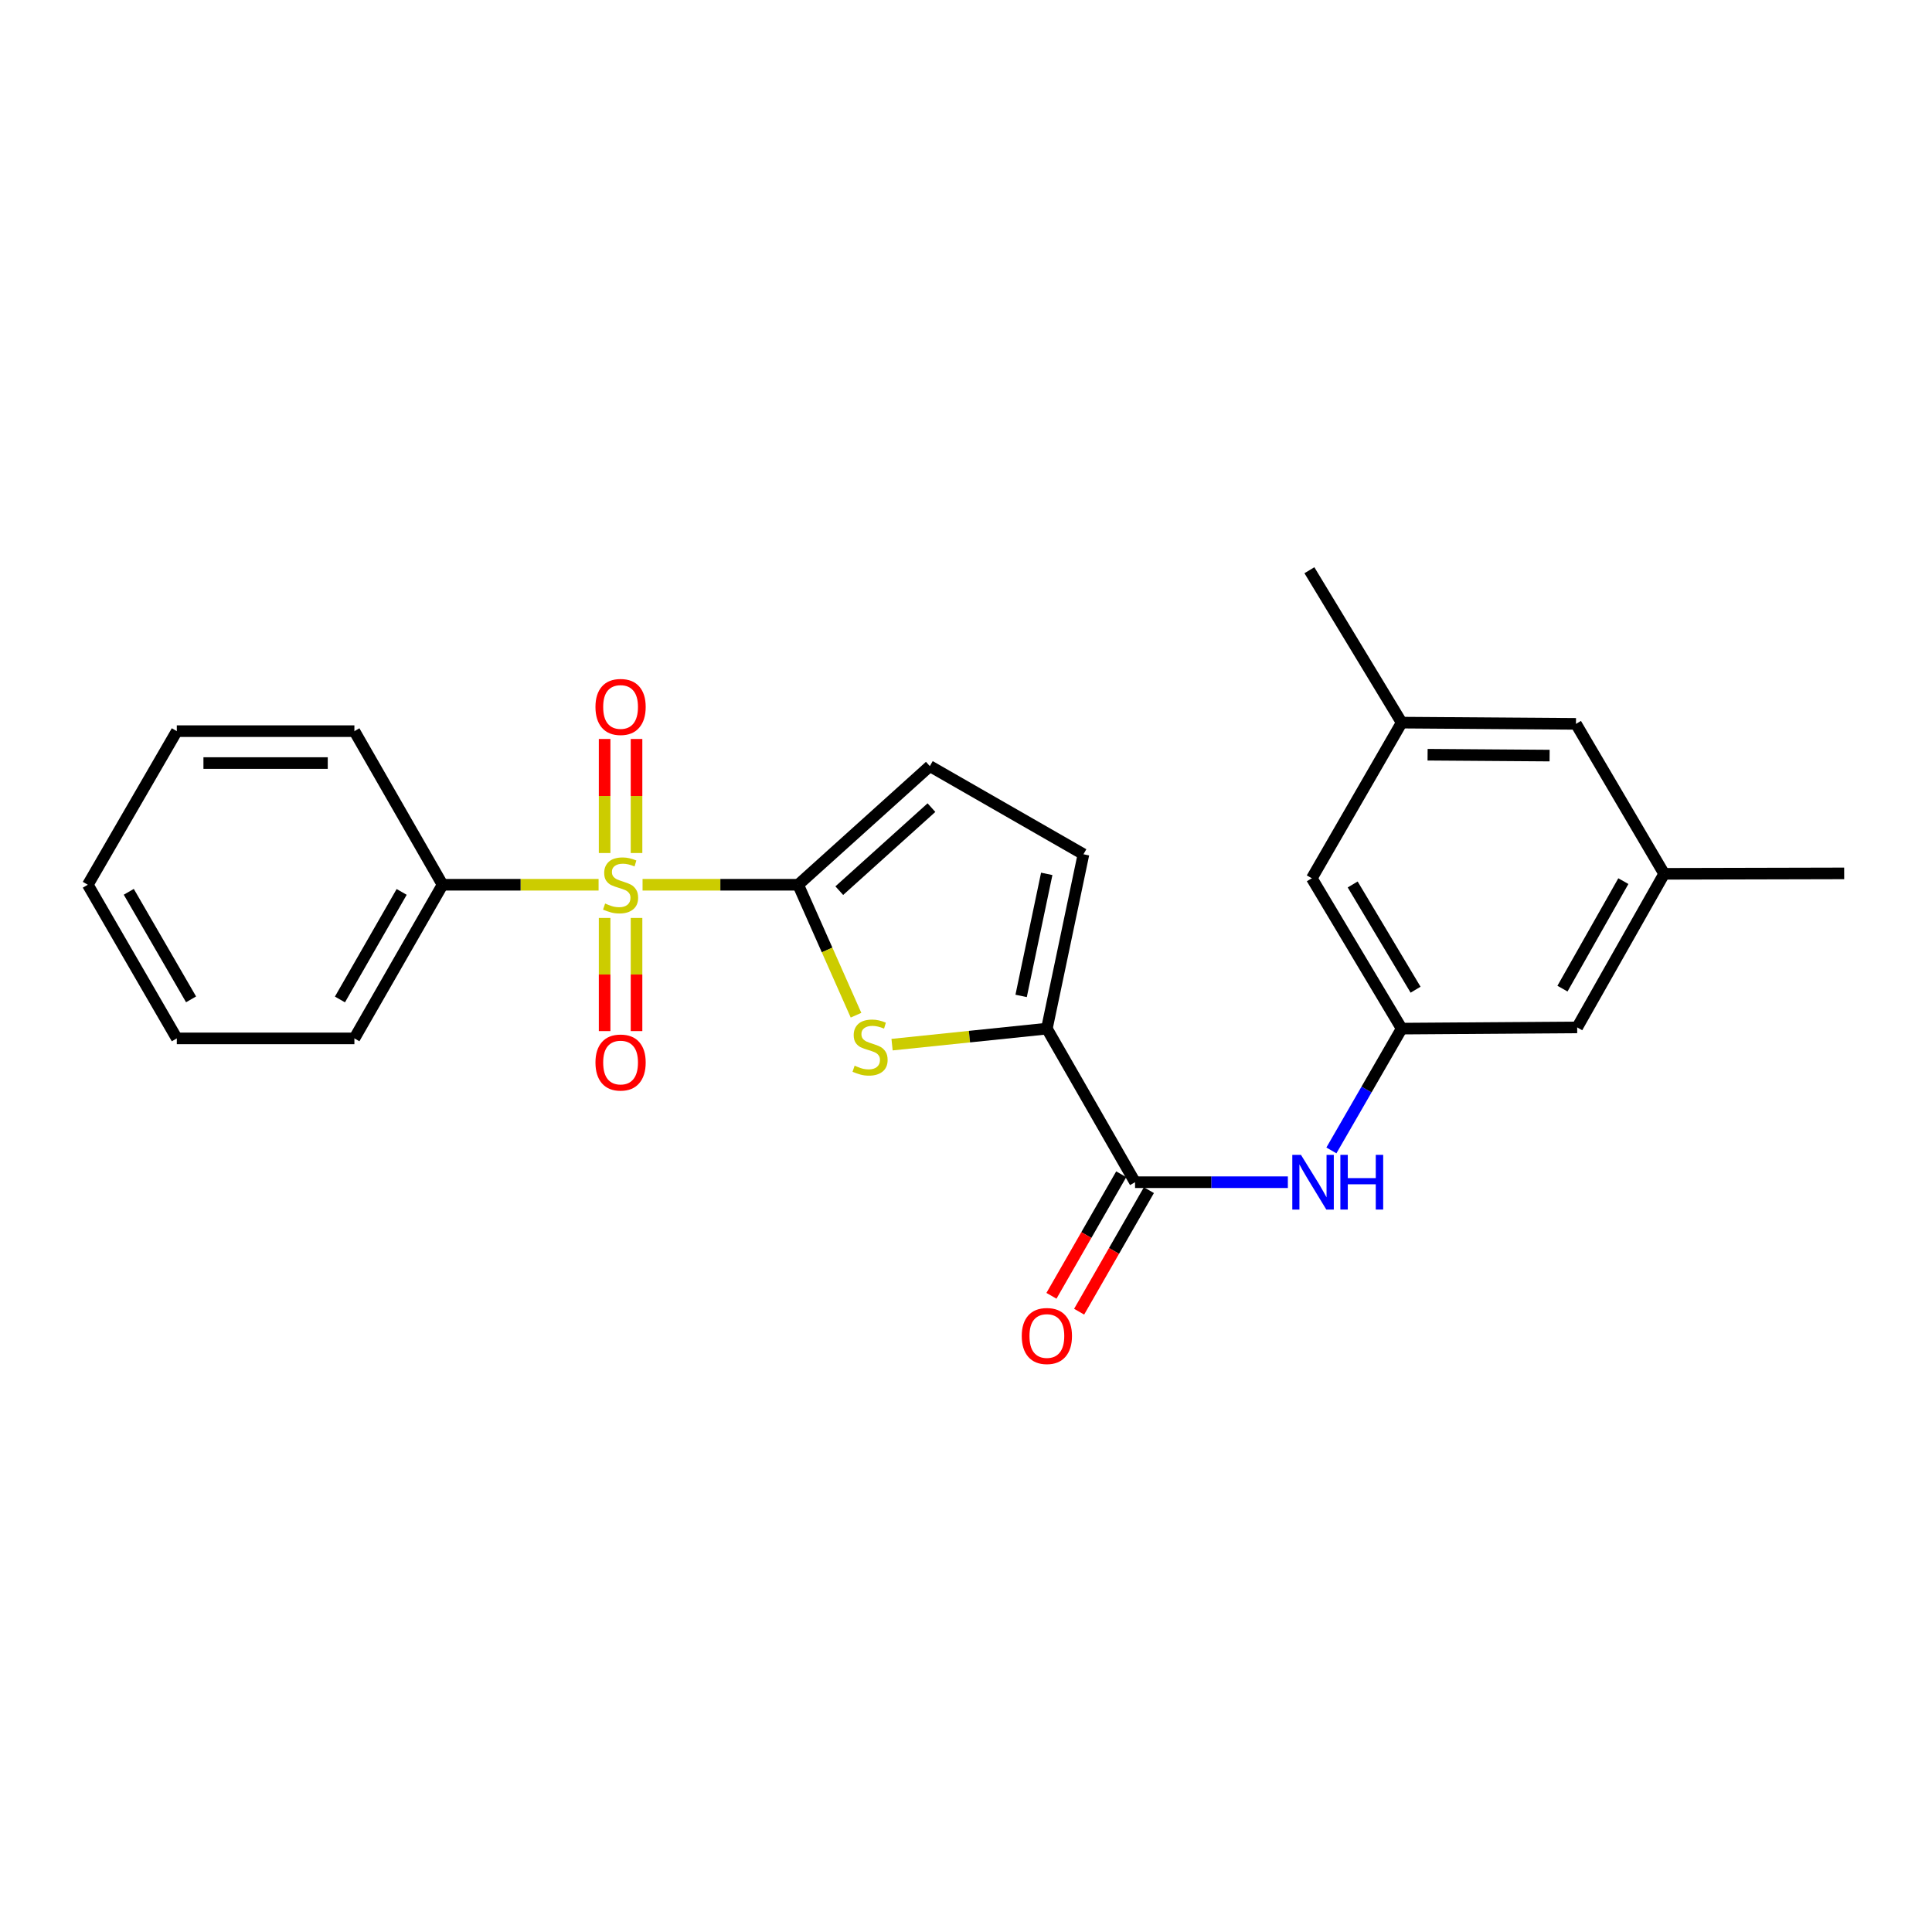 <?xml version='1.0' encoding='iso-8859-1'?>
<svg version='1.1' baseProfile='full'
              xmlns='http://www.w3.org/2000/svg'
                      xmlns:rdkit='http://www.rdkit.org/xml'
                      xmlns:xlink='http://www.w3.org/1999/xlink'
                  xml:space='preserve'
width='1000px' height='1000px' viewBox='0 0 1000 1000'>
<!-- END OF HEADER -->
<rect style='opacity:1.0;fill:#FFFFFF;stroke:none' width='1000' height='1000' x='0' y='0'> </rect>
<path class='bond-0' d='M 332.588,457.948 L 372.863,457.948' style='fill:none;fill-rule:evenodd;stroke:#CCCC00;stroke-width:6px;stroke-linecap:butt;stroke-linejoin:miter;stroke-opacity:1' />
<path class='bond-0' d='M 372.863,457.948 L 413.137,457.948' style='fill:none;fill-rule:evenodd;stroke:#000000;stroke-width:6px;stroke-linecap:butt;stroke-linejoin:miter;stroke-opacity:1' />
<path class='bond-8' d='M 312.952,475.126 L 312.952,504.411' style='fill:none;fill-rule:evenodd;stroke:#CCCC00;stroke-width:6px;stroke-linecap:butt;stroke-linejoin:miter;stroke-opacity:1' />
<path class='bond-8' d='M 312.952,504.411 L 312.952,533.695' style='fill:none;fill-rule:evenodd;stroke:#FF0000;stroke-width:6px;stroke-linecap:butt;stroke-linejoin:miter;stroke-opacity:1' />
<path class='bond-8' d='M 329.467,475.126 L 329.467,504.411' style='fill:none;fill-rule:evenodd;stroke:#CCCC00;stroke-width:6px;stroke-linecap:butt;stroke-linejoin:miter;stroke-opacity:1' />
<path class='bond-8' d='M 329.467,504.411 L 329.467,533.695' style='fill:none;fill-rule:evenodd;stroke:#FF0000;stroke-width:6px;stroke-linecap:butt;stroke-linejoin:miter;stroke-opacity:1' />
<path class='bond-9' d='M 329.467,441.525 L 329.467,412.007' style='fill:none;fill-rule:evenodd;stroke:#CCCC00;stroke-width:6px;stroke-linecap:butt;stroke-linejoin:miter;stroke-opacity:1' />
<path class='bond-9' d='M 329.467,412.007 L 329.467,382.489' style='fill:none;fill-rule:evenodd;stroke:#FF0000;stroke-width:6px;stroke-linecap:butt;stroke-linejoin:miter;stroke-opacity:1' />
<path class='bond-9' d='M 312.952,441.525 L 312.952,412.007' style='fill:none;fill-rule:evenodd;stroke:#CCCC00;stroke-width:6px;stroke-linecap:butt;stroke-linejoin:miter;stroke-opacity:1' />
<path class='bond-9' d='M 312.952,412.007 L 312.952,382.489' style='fill:none;fill-rule:evenodd;stroke:#FF0000;stroke-width:6px;stroke-linecap:butt;stroke-linejoin:miter;stroke-opacity:1' />
<path class='bond-10' d='M 309.826,457.948 L 269.449,457.948' style='fill:none;fill-rule:evenodd;stroke:#CCCC00;stroke-width:6px;stroke-linecap:butt;stroke-linejoin:miter;stroke-opacity:1' />
<path class='bond-10' d='M 269.449,457.948 L 229.071,457.948' style='fill:none;fill-rule:evenodd;stroke:#000000;stroke-width:6px;stroke-linecap:butt;stroke-linejoin:miter;stroke-opacity:1' />
<path class='bond-1' d='M 413.137,457.948 L 428.106,491.708' style='fill:none;fill-rule:evenodd;stroke:#000000;stroke-width:6px;stroke-linecap:butt;stroke-linejoin:miter;stroke-opacity:1' />
<path class='bond-1' d='M 428.106,491.708 L 443.074,525.468' style='fill:none;fill-rule:evenodd;stroke:#CCCC00;stroke-width:6px;stroke-linecap:butt;stroke-linejoin:miter;stroke-opacity:1' />
<path class='bond-4' d='M 413.137,457.948 L 481.282,396.546' style='fill:none;fill-rule:evenodd;stroke:#000000;stroke-width:6px;stroke-linecap:butt;stroke-linejoin:miter;stroke-opacity:1' />
<path class='bond-4' d='M 434.414,461.007 L 482.116,418.026' style='fill:none;fill-rule:evenodd;stroke:#000000;stroke-width:6px;stroke-linecap:butt;stroke-linejoin:miter;stroke-opacity:1' />
<path class='bond-2' d='M 461.732,540.706 L 501.795,536.56' style='fill:none;fill-rule:evenodd;stroke:#CCCC00;stroke-width:6px;stroke-linecap:butt;stroke-linejoin:miter;stroke-opacity:1' />
<path class='bond-2' d='M 501.795,536.56 L 541.858,532.414' style='fill:none;fill-rule:evenodd;stroke:#000000;stroke-width:6px;stroke-linecap:butt;stroke-linejoin:miter;stroke-opacity:1' />
<path class='bond-3' d='M 541.858,532.414 L 587.505,611.909' style='fill:none;fill-rule:evenodd;stroke:#000000;stroke-width:6px;stroke-linecap:butt;stroke-linejoin:miter;stroke-opacity:1' />
<path class='bond-24' d='M 541.858,532.414 L 560.796,442.166' style='fill:none;fill-rule:evenodd;stroke:#000000;stroke-width:6px;stroke-linecap:butt;stroke-linejoin:miter;stroke-opacity:1' />
<path class='bond-24' d='M 528.535,515.485 L 541.791,452.312' style='fill:none;fill-rule:evenodd;stroke:#000000;stroke-width:6px;stroke-linecap:butt;stroke-linejoin:miter;stroke-opacity:1' />
<path class='bond-6' d='M 587.505,611.909 L 627.048,611.909' style='fill:none;fill-rule:evenodd;stroke:#000000;stroke-width:6px;stroke-linecap:butt;stroke-linejoin:miter;stroke-opacity:1' />
<path class='bond-6' d='M 627.048,611.909 L 666.591,611.909' style='fill:none;fill-rule:evenodd;stroke:#0000FF;stroke-width:6px;stroke-linecap:butt;stroke-linejoin:miter;stroke-opacity:1' />
<path class='bond-11' d='M 580.343,607.798 L 562.288,639.254' style='fill:none;fill-rule:evenodd;stroke:#000000;stroke-width:6px;stroke-linecap:butt;stroke-linejoin:miter;stroke-opacity:1' />
<path class='bond-11' d='M 562.288,639.254 L 544.232,670.709' style='fill:none;fill-rule:evenodd;stroke:#FF0000;stroke-width:6px;stroke-linecap:butt;stroke-linejoin:miter;stroke-opacity:1' />
<path class='bond-11' d='M 594.667,616.02 L 576.611,647.476' style='fill:none;fill-rule:evenodd;stroke:#000000;stroke-width:6px;stroke-linecap:butt;stroke-linejoin:miter;stroke-opacity:1' />
<path class='bond-11' d='M 576.611,647.476 L 558.555,678.931' style='fill:none;fill-rule:evenodd;stroke:#FF0000;stroke-width:6px;stroke-linecap:butt;stroke-linejoin:miter;stroke-opacity:1' />
<path class='bond-5' d='M 481.282,396.546 L 560.796,442.166' style='fill:none;fill-rule:evenodd;stroke:#000000;stroke-width:6px;stroke-linecap:butt;stroke-linejoin:miter;stroke-opacity:1' />
<path class='bond-7' d='M 689.128,595.455 L 707.315,563.935' style='fill:none;fill-rule:evenodd;stroke:#0000FF;stroke-width:6px;stroke-linecap:butt;stroke-linejoin:miter;stroke-opacity:1' />
<path class='bond-7' d='M 707.315,563.935 L 725.502,532.414' style='fill:none;fill-rule:evenodd;stroke:#000000;stroke-width:6px;stroke-linecap:butt;stroke-linejoin:miter;stroke-opacity:1' />
<path class='bond-14' d='M 725.502,532.414 L 678.992,454.599' style='fill:none;fill-rule:evenodd;stroke:#000000;stroke-width:6px;stroke-linecap:butt;stroke-linejoin:miter;stroke-opacity:1' />
<path class='bond-14' d='M 732.702,512.269 L 700.145,457.798' style='fill:none;fill-rule:evenodd;stroke:#000000;stroke-width:6px;stroke-linecap:butt;stroke-linejoin:miter;stroke-opacity:1' />
<path class='bond-15' d='M 725.502,532.414 L 816.347,531.781' style='fill:none;fill-rule:evenodd;stroke:#000000;stroke-width:6px;stroke-linecap:butt;stroke-linejoin:miter;stroke-opacity:1' />
<path class='bond-17' d='M 229.071,457.948 L 183.433,537.47' style='fill:none;fill-rule:evenodd;stroke:#000000;stroke-width:6px;stroke-linecap:butt;stroke-linejoin:miter;stroke-opacity:1' />
<path class='bond-17' d='M 207.901,461.655 L 175.954,517.321' style='fill:none;fill-rule:evenodd;stroke:#000000;stroke-width:6px;stroke-linecap:butt;stroke-linejoin:miter;stroke-opacity:1' />
<path class='bond-18' d='M 229.071,457.948 L 183.433,378.443' style='fill:none;fill-rule:evenodd;stroke:#000000;stroke-width:6px;stroke-linecap:butt;stroke-linejoin:miter;stroke-opacity:1' />
<path class='bond-12' d='M 861.37,452.286 L 816.347,531.781' style='fill:none;fill-rule:evenodd;stroke:#000000;stroke-width:6px;stroke-linecap:butt;stroke-linejoin:miter;stroke-opacity:1' />
<path class='bond-12' d='M 840.246,456.072 L 808.729,511.718' style='fill:none;fill-rule:evenodd;stroke:#000000;stroke-width:6px;stroke-linecap:butt;stroke-linejoin:miter;stroke-opacity:1' />
<path class='bond-16' d='M 861.37,452.286 L 815.723,374.672' style='fill:none;fill-rule:evenodd;stroke:#000000;stroke-width:6px;stroke-linecap:butt;stroke-linejoin:miter;stroke-opacity:1' />
<path class='bond-20' d='M 861.37,452.286 L 954.545,452.066' style='fill:none;fill-rule:evenodd;stroke:#000000;stroke-width:6px;stroke-linecap:butt;stroke-linejoin:miter;stroke-opacity:1' />
<path class='bond-13' d='M 725.502,374.03 L 678.992,454.599' style='fill:none;fill-rule:evenodd;stroke:#000000;stroke-width:6px;stroke-linecap:butt;stroke-linejoin:miter;stroke-opacity:1' />
<path class='bond-19' d='M 725.502,374.03 L 677.744,295.15' style='fill:none;fill-rule:evenodd;stroke:#000000;stroke-width:6px;stroke-linecap:butt;stroke-linejoin:miter;stroke-opacity:1' />
<path class='bond-26' d='M 725.502,374.03 L 815.723,374.672' style='fill:none;fill-rule:evenodd;stroke:#000000;stroke-width:6px;stroke-linecap:butt;stroke-linejoin:miter;stroke-opacity:1' />
<path class='bond-26' d='M 738.917,390.642 L 802.072,391.091' style='fill:none;fill-rule:evenodd;stroke:#000000;stroke-width:6px;stroke-linecap:butt;stroke-linejoin:miter;stroke-opacity:1' />
<path class='bond-21' d='M 183.433,537.47 L 91.515,537.47' style='fill:none;fill-rule:evenodd;stroke:#000000;stroke-width:6px;stroke-linecap:butt;stroke-linejoin:miter;stroke-opacity:1' />
<path class='bond-22' d='M 183.433,378.443 L 91.515,378.443' style='fill:none;fill-rule:evenodd;stroke:#000000;stroke-width:6px;stroke-linecap:butt;stroke-linejoin:miter;stroke-opacity:1' />
<path class='bond-22' d='M 169.645,394.959 L 105.302,394.959' style='fill:none;fill-rule:evenodd;stroke:#000000;stroke-width:6px;stroke-linecap:butt;stroke-linejoin:miter;stroke-opacity:1' />
<path class='bond-25' d='M 91.515,537.47 L 45.455,457.948' style='fill:none;fill-rule:evenodd;stroke:#000000;stroke-width:6px;stroke-linecap:butt;stroke-linejoin:miter;stroke-opacity:1' />
<path class='bond-25' d='M 98.897,517.264 L 66.655,461.598' style='fill:none;fill-rule:evenodd;stroke:#000000;stroke-width:6px;stroke-linecap:butt;stroke-linejoin:miter;stroke-opacity:1' />
<path class='bond-23' d='M 91.515,378.443 L 45.455,457.948' style='fill:none;fill-rule:evenodd;stroke:#000000;stroke-width:6px;stroke-linecap:butt;stroke-linejoin:miter;stroke-opacity:1' />
<path  class='atom-0' d='M 313.21 467.668
Q 313.53 467.788, 314.85 468.348
Q 316.17 468.908, 317.61 469.268
Q 319.09 469.588, 320.53 469.588
Q 323.21 469.588, 324.77 468.308
Q 326.33 466.988, 326.33 464.708
Q 326.33 463.148, 325.53 462.188
Q 324.77 461.228, 323.57 460.708
Q 322.37 460.188, 320.37 459.588
Q 317.85 458.828, 316.33 458.108
Q 314.85 457.388, 313.77 455.868
Q 312.73 454.348, 312.73 451.788
Q 312.73 448.228, 315.13 446.028
Q 317.57 443.828, 322.37 443.828
Q 325.65 443.828, 329.37 445.388
L 328.45 448.468
Q 325.05 447.068, 322.49 447.068
Q 319.73 447.068, 318.21 448.228
Q 316.69 449.348, 316.73 451.308
Q 316.73 452.828, 317.49 453.748
Q 318.29 454.668, 319.41 455.188
Q 320.57 455.708, 322.49 456.308
Q 325.05 457.108, 326.57 457.908
Q 328.09 458.708, 329.17 460.348
Q 330.29 461.948, 330.29 464.708
Q 330.29 468.628, 327.65 470.748
Q 325.05 472.828, 320.69 472.828
Q 318.17 472.828, 316.25 472.268
Q 314.37 471.748, 312.13 470.828
L 313.21 467.668
' fill='#CCCC00'/>
<path  class='atom-2' d='M 442.352 551.603
Q 442.672 551.723, 443.992 552.283
Q 445.312 552.843, 446.752 553.203
Q 448.232 553.523, 449.672 553.523
Q 452.352 553.523, 453.912 552.243
Q 455.472 550.923, 455.472 548.643
Q 455.472 547.083, 454.672 546.123
Q 453.912 545.163, 452.712 544.643
Q 451.512 544.123, 449.512 543.523
Q 446.992 542.763, 445.472 542.043
Q 443.992 541.323, 442.912 539.803
Q 441.872 538.283, 441.872 535.723
Q 441.872 532.163, 444.272 529.963
Q 446.712 527.763, 451.512 527.763
Q 454.792 527.763, 458.512 529.323
L 457.592 532.403
Q 454.192 531.003, 451.632 531.003
Q 448.872 531.003, 447.352 532.163
Q 445.832 533.283, 445.872 535.243
Q 445.872 536.763, 446.632 537.683
Q 447.432 538.603, 448.552 539.123
Q 449.712 539.643, 451.632 540.243
Q 454.192 541.043, 455.712 541.843
Q 457.232 542.643, 458.312 544.283
Q 459.432 545.883, 459.432 548.643
Q 459.432 552.563, 456.792 554.683
Q 454.192 556.763, 449.832 556.763
Q 447.312 556.763, 445.392 556.203
Q 443.512 555.683, 441.272 554.763
L 442.352 551.603
' fill='#CCCC00'/>
<path  class='atom-7' d='M 673.374 597.749
L 682.654 612.749
Q 683.574 614.229, 685.054 616.909
Q 686.534 619.589, 686.614 619.749
L 686.614 597.749
L 690.374 597.749
L 690.374 626.069
L 686.494 626.069
L 676.534 609.669
Q 675.374 607.749, 674.134 605.549
Q 672.934 603.349, 672.574 602.669
L 672.574 626.069
L 668.894 626.069
L 668.894 597.749
L 673.374 597.749
' fill='#0000FF'/>
<path  class='atom-7' d='M 693.774 597.749
L 697.614 597.749
L 697.614 609.789
L 712.094 609.789
L 712.094 597.749
L 715.934 597.749
L 715.934 626.069
L 712.094 626.069
L 712.094 612.989
L 697.614 612.989
L 697.614 626.069
L 693.774 626.069
L 693.774 597.749
' fill='#0000FF'/>
<path  class='atom-9' d='M 308.21 549.964
Q 308.21 543.164, 311.57 539.364
Q 314.93 535.564, 321.21 535.564
Q 327.49 535.564, 330.85 539.364
Q 334.21 543.164, 334.21 549.964
Q 334.21 556.844, 330.81 560.764
Q 327.41 564.644, 321.21 564.644
Q 314.97 564.644, 311.57 560.764
Q 308.21 556.884, 308.21 549.964
M 321.21 561.444
Q 325.53 561.444, 327.85 558.564
Q 330.21 555.644, 330.21 549.964
Q 330.21 544.404, 327.85 541.604
Q 325.53 538.764, 321.21 538.764
Q 316.89 538.764, 314.53 541.564
Q 312.21 544.364, 312.21 549.964
Q 312.21 555.684, 314.53 558.564
Q 316.89 561.444, 321.21 561.444
' fill='#FF0000'/>
<path  class='atom-10' d='M 308.21 365.917
Q 308.21 359.117, 311.57 355.317
Q 314.93 351.517, 321.21 351.517
Q 327.49 351.517, 330.85 355.317
Q 334.21 359.117, 334.21 365.917
Q 334.21 372.797, 330.81 376.717
Q 327.41 380.597, 321.21 380.597
Q 314.97 380.597, 311.57 376.717
Q 308.21 372.837, 308.21 365.917
M 321.21 377.397
Q 325.53 377.397, 327.85 374.517
Q 330.21 371.597, 330.21 365.917
Q 330.21 360.357, 327.85 357.557
Q 325.53 354.717, 321.21 354.717
Q 316.89 354.717, 314.53 357.517
Q 312.21 360.317, 312.21 365.917
Q 312.21 371.637, 314.53 374.517
Q 316.89 377.397, 321.21 377.397
' fill='#FF0000'/>
<path  class='atom-12' d='M 528.858 691.512
Q 528.858 684.712, 532.218 680.912
Q 535.578 677.112, 541.858 677.112
Q 548.138 677.112, 551.498 680.912
Q 554.858 684.712, 554.858 691.512
Q 554.858 698.392, 551.458 702.312
Q 548.058 706.192, 541.858 706.192
Q 535.618 706.192, 532.218 702.312
Q 528.858 698.432, 528.858 691.512
M 541.858 702.992
Q 546.178 702.992, 548.498 700.112
Q 550.858 697.192, 550.858 691.512
Q 550.858 685.952, 548.498 683.152
Q 546.178 680.312, 541.858 680.312
Q 537.538 680.312, 535.178 683.112
Q 532.858 685.912, 532.858 691.512
Q 532.858 697.232, 535.178 700.112
Q 537.538 702.992, 541.858 702.992
' fill='#FF0000'/>
</svg>
